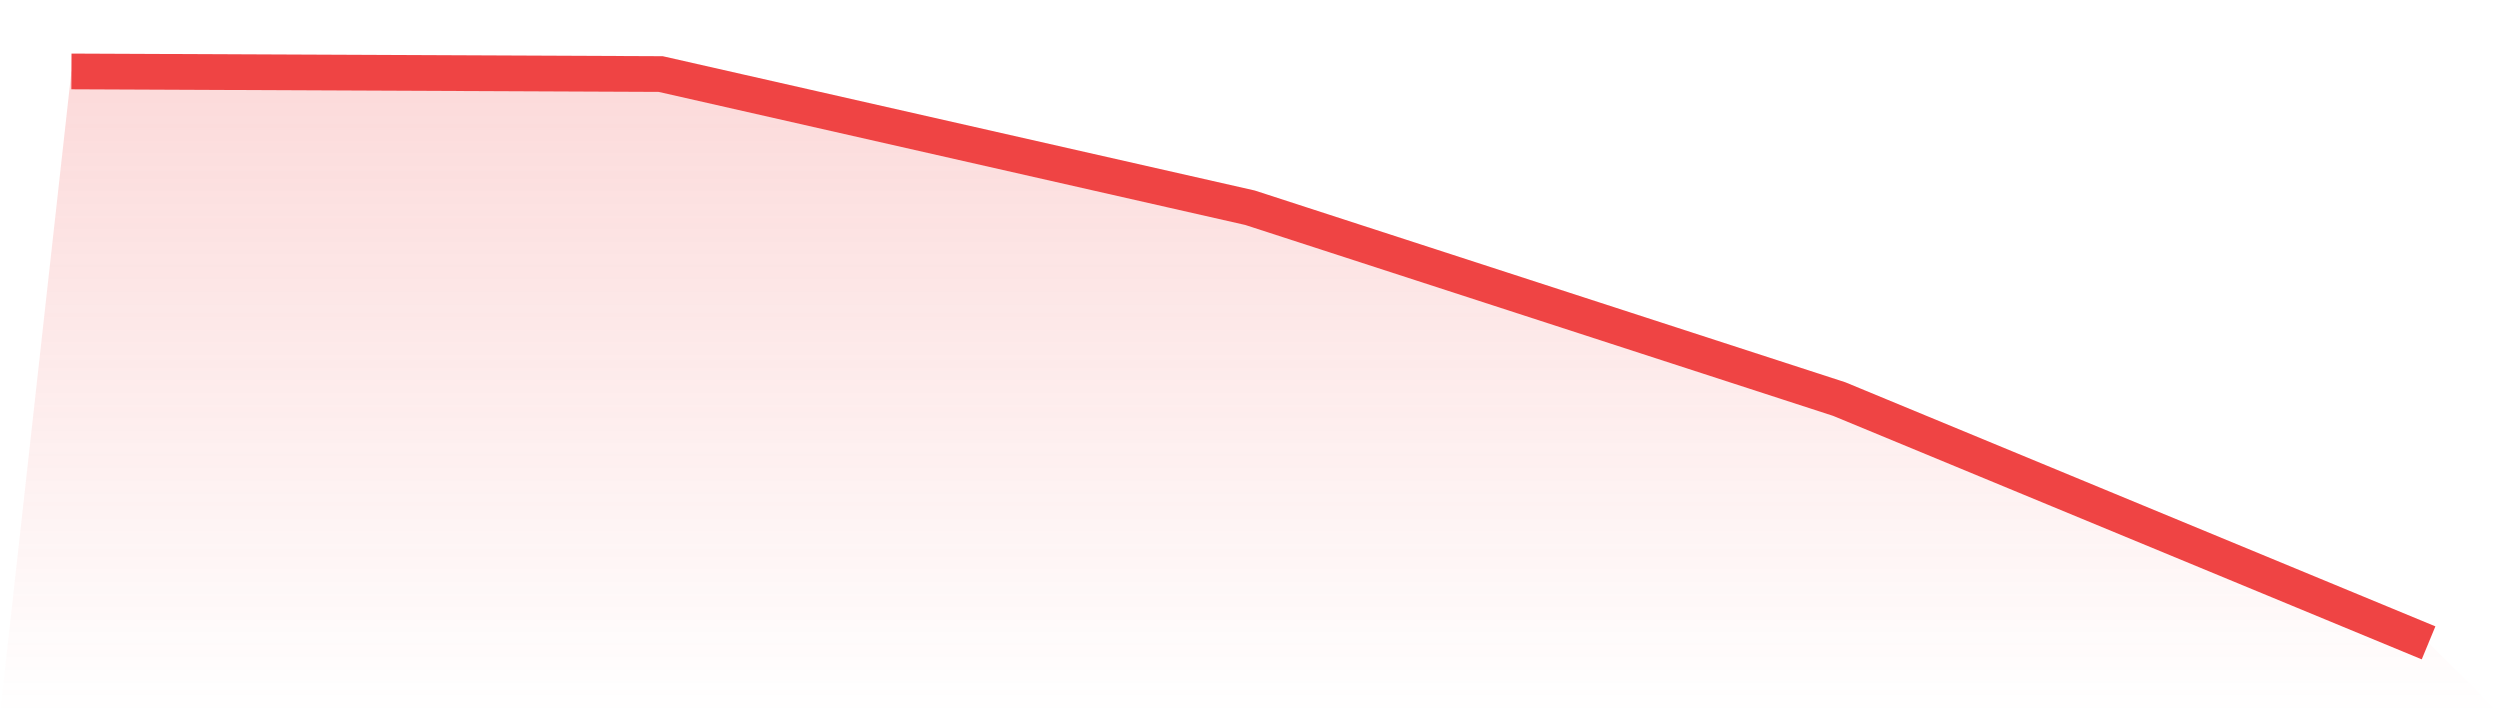 <svg viewBox="0 0 140 40" xmlns="http://www.w3.org/2000/svg">
<defs>
<linearGradient id="gradient" x1="0" x2="0" y1="0" y2="1">
<stop offset="0%" stop-color="#ef4444" stop-opacity="0.2"/>
<stop offset="100%" stop-color="#ef4444" stop-opacity="0"/>
</linearGradient>
</defs>
<path d="M4,4 L4,4 L37,4.147 L70,11.633 L103,22.349 L136,36 L140,40 L0,40 z" fill="url(#gradient)"/>
<path d="M4,4 L4,4 L37,4.147 L70,11.633 L103,22.349 L136,36" fill="none" stroke="#ef4444" stroke-width="2"/>
</svg>